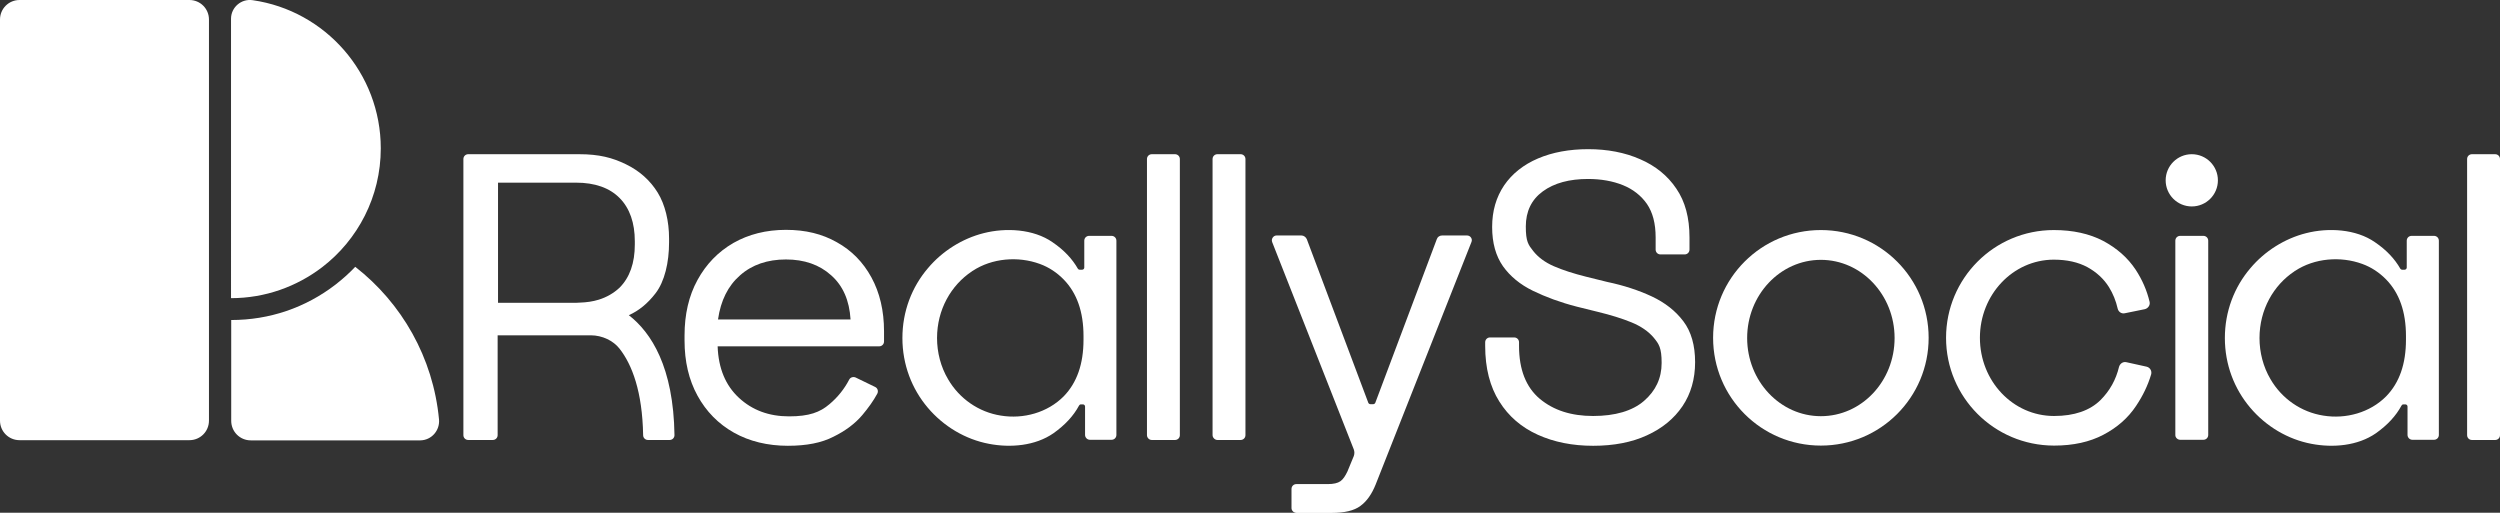 <svg xmlns="http://www.w3.org/2000/svg" viewBox="0 0 1292.1 265"><rect x="0" y="0" width="1292.1" height="265" fill="#333333" stroke="none"/><defs><style>      .cls-1 {        fill: #fff;      }    </style></defs><g><g id="Layer_1"><g><g><path class="cls-1" d="M226.9,216.8c-3-32-19.3-60.2-43.3-78.9-3.1,3.3-6.6,6.4-10.2,9.2-15.6,12-34.2,18.3-53.9,18.3v52.1c0,5.6,4.5,10.1,10.1,10.1h87.7c5.7-.1,10.1-5.1,9.6-10.8Z"></path><path class="cls-1" d="M196.8,76.7c0,25-11.9,47.3-30.3,61.4-13.1,10-29.4,16-47.1,16V9.7c0-5.9,5.3-10.5,11.2-9.6,37.5,5.4,66.2,37.7,66.2,76.6Z"></path><path class="cls-1" d="M97.9,227.5H10.1c-5.6,0-10.1-4.5-10.1-10.1V10.1C0,4.5,4.5,0,10.1,0h87.8c5.6,0,10.1,4.5,10.1,10.1v207.3c0,5.6-4.5,10.1-10.1,10.1Z"></path></g><g><g><path class="cls-1" d="M407.3,230.4c-10.6,0-20-2.3-28-6.8s-14.3-10.9-18.8-19.1c-4.5-8.2-6.7-17.7-6.7-28.5v-2.6c0-10.9,2.2-20.5,6.7-28.7s10.6-14.5,18.5-19.1c7.9-4.5,17-6.8,27.2-6.8s18.7,2.1,26.3,6.4c7.6,4.2,13.6,10.3,17.9,18.2s6.5,17.2,6.5,27.8v5.3c0,1.4-1.1,2.5-2.5,2.5h-83.5c.4,11.4,4.1,20.2,11,26.6,6.9,6.4,15.5,9.6,25.9,9.6s16-2.1,20.9-6.3c4.3-3.6,7.7-7.9,10.2-12.7.6-1.2,2.1-1.6,3.3-1.1l10.1,4.9c1.3.6,1.8,2.2,1.1,3.5-2,3.7-4.6,7.3-7.7,11-3.8,4.5-8.8,8.2-14.9,11.2-6.2,3.2-14,4.7-23.5,4.7ZM371.1,165.1h68.5c-.6-9.8-3.9-17.4-10-22.8-6.1-5.5-13.9-8.2-23.4-8.2s-17.5,2.7-23.7,8.2c-6.2,5.4-10,13-11.4,22.8Z"></path><path class="cls-1" d="M626.7,224.9V82.2c0-1.4,1.1-2.5,2.5-2.5h12c1.4,0,2.5,1.1,2.5,2.5v142.7c0,1.4-1.1,2.5-2.5,2.5h-12c-1.3,0-2.5-1.2-2.5-2.5Z"></path><path class="cls-1" d="M592.8,224.9V82.2c0-1.4,1.1-2.5,2.5-2.5h12c1.4,0,2.5,1.1,2.5,2.5v142.7c0,1.4-1.1,2.5-2.5,2.5h-12c-1.4,0-2.5-1.2-2.5-2.5Z"></path><path class="cls-1" d="M563.3,227.3h11.2c1.4,0,2.5-1.1,2.5-2.5v-100.4c0-1.4-1.1-2.5-2.5-2.5h-11.6c-1.4,0-2.5,1.1-2.5,2.5v13.9c0,.6-.5,1.1-1.1,1.1h-1.3c-.4,0-.7-.2-.9-.5-2.9-5.1-7.2-9.7-13.1-13.7-9.9-6.9-24.2-7.6-35.6-4.7-11.1,2.8-21.4,9.3-28.8,18.1-8.3,9.7-13.2,22.3-13.2,36.1s4.9,26.3,13.1,36c8.1,9.6,19.4,16.4,31.7,18.7,11,2.1,23.8,1.1,33.3-5.5,5.9-4.2,10.3-8.9,13.2-14.3.2-.3.5-.6.9-.6h1.1c.6,0,1.1.5,1.1,1.1v14.7c0,1.3,1.1,2.5,2.5,2.5ZM560,175.6c0,12.5-3.4,22.2-10.2,29.2-8.4,8.5-20.9,11.9-32.5,10-11.5-1.8-21.5-8.8-27.3-18.8-3.8-6.4-5.7-13.9-5.7-21.3,0-14.6,7.2-27.3,18.1-34.5.1-.1.2-.2.3-.2,10-6.6,23.5-7.7,34.7-3.6,4.7,1.7,8.9,4.5,12.4,8.1,6.8,7,10.2,16.7,10.2,29.2v1.9Z"></path><path class="cls-1" d="M325,162.9c5.2-2.3,9.8-6.1,13.8-11.3,4.7-6.1,7-15.9,7-26.3v-2.1c0-8.8-2-17.4-5.9-23.7s-9.4-11.2-16.4-14.6-13.8-5.2-24.2-5.2h-57.3c-1.4,0-2.5,1.1-2.5,2.5v142.7c0,1.4,1.1,2.5,2.5,2.5h12.7c1.4,0,2.5-1.1,2.5-2.5v-51.6h48.1c6,0,11.7,2.8,14.9,6.9,6.5,8.3,11.8,22.2,12.2,44.7,0,1.4,1.1,2.5,2.5,2.5h11.2c1.4,0,2.5-1.1,2.5-2.5-.5-35.2-12-53-23.6-62ZM309.4,154.9c-2.9.9-6.2,1.4-9.7,1.5-.7,0-1.3.1-2,.1h-40.3v-62.1h40.3c9.8,0,17.4,2.7,22.6,8s7.8,12.8,7.8,22.3v1.7c0,9.5-2.6,17-7.9,22.3-3,2.8-6.6,4.9-10.8,6.2Z"></path><path class="cls-1" d="M667.5,262.6v-9.9c0-1.4,1.1-2.5,2.5-2.5h16.2c3,0,5.2-.5,6.6-1.5,1.4-1,2.5-2.7,3.6-5l3.3-8c.4-1.1.4-2.3,0-3.4l-42.2-107.2c-.6-1.6.6-3.4,2.3-3.4h12.8c1.2,0,2.3.8,2.8,1.9l31.8,84.6c.2.4.6.7,1.1.7h1.4c.5,0,.9-.3,1.1-.7l31.8-84.6c.4-1.2,1.5-1.9,2.8-1.9h12.8c1.8,0,3,1.8,2.3,3.4l-49.5,125.3c-2,5-4.6,8.7-7.9,11.1-3.2,2.4-8.2,3.6-14.8,3.6h-18.3c-1.4-.1-2.5-1.2-2.5-2.5Z"></path></g><g><circle class="cls-1" cx="1132.8" cy="93.2" r="13.5"></circle><g><path class="cls-1" d="M941.1,118.9c-30.8,0-55.7,24.9-55.7,55.7s24.9,55.7,55.7,55.7,55.7-24.9,55.7-55.7-24.9-55.7-55.7-55.7ZM941.1,215.1c-21,0-38.1-18.1-38.1-40.4s17.1-40.4,38.1-40.4,38.1,18.1,38.1,40.4-17,40.4-38.1,40.4Z"></path><path class="cls-1" d="M823.4,230.4c-10.7,0-20.2-1.9-28.6-5.7s-15.1-9.5-19.9-17.2c-4.8-7.6-7.3-17.2-7.3-28.7v-1.9c0-1.4,1.1-2.5,2.5-2.5h12.5c1.4,0,2.5,1.1,2.5,2.5v1.9c0,12.2,3.6,21.3,10.7,27.3,7.2,6,16.3,8.9,27.6,8.9s20.3-2.6,26.3-7.8,9.1-11.7,9.1-19.6-1.4-9.8-4.1-13.1c-2.7-3.2-6.6-5.9-11.5-7.9s-10.7-3.8-17.3-5.4l-10.9-2.7c-8.6-2.2-16.1-5-22.7-8.2-6.6-3.2-11.8-7.5-15.5-12.7-3.7-5.3-5.6-12-5.6-20.3s2.1-15.4,6.2-21.5c4.1-6,10-10.7,17.5-13.9,7.5-3.2,16.2-4.8,26-4.8s18.9,1.7,26.8,5.2c7.9,3.4,14.2,8.5,18.7,15.2,4.6,6.7,6.8,15.1,6.8,25.2v6.3c0,1.4-1.1,2.5-2.5,2.5h-12.5c-1.4,0-2.5-1.1-2.5-2.5v-6.3c0-7.2-1.5-12.9-4.5-17.3-3-4.3-7.2-7.6-12.4-9.7s-11.3-3.2-18-3.2c-9.7,0-17.5,2.1-23.4,6.4s-8.8,10.4-8.8,18.2,1.3,9.4,3.8,12.6c2.5,3.2,6.1,5.9,10.7,7.9,4.6,2,10.2,3.8,16.6,5.4l10.9,2.7c8.6,1.8,16.2,4.3,23.1,7.5,6.8,3.2,12.2,7.4,16.3,12.8,4.1,5.4,6.1,12.5,6.1,21.2s-2.2,16.3-6.5,22.7c-4.4,6.5-10.5,11.5-18.4,15.1-7.8,3.6-17.1,5.4-27.8,5.4Z"></path><path class="cls-1" d="M1124.3,224.9v-100.5c0-1.4,1.1-2.5,2.5-2.5h12c1.4,0,2.5,1.1,2.5,2.5v100.4c0,1.4-1.1,2.5-2.5,2.5h-12c-1.3,0-2.5-1.1-2.5-2.4Z"></path><path class="cls-1" d="M1099,187.2c-1.7-.4-3.3.7-3.8,2.4-1.6,6.7-4.8,12.4-9.6,17.2-5.5,5.4-13.5,8.2-24,8.2-21.3,0-38.3-18.1-38.3-40.4s17-40.3,38.1-40.4h0c6.9,0,12.7,1.3,17.5,3.9,4.7,2.6,8.4,6,11.1,10.3,2.1,3.4,3.6,7.1,4.5,11.1.4,1.7,2,2.8,3.7,2.4l10.3-2.1c1.7-.4,2.9-2.1,2.5-3.8-1.4-5.9-3.8-11.4-7.2-16.6-4.1-6.2-9.7-11.1-16.8-14.9-7.1-3.7-15.6-5.6-25.5-5.6h0c-30.9,0-55.7,25-55.7,55.7s24.8,55.6,55.7,55.7h.2c9.9,0,18.4-1.9,25.4-5.6,7.1-3.7,12.8-8.7,16.9-14.9,3.5-5.2,6.1-10.6,7.8-16.3.5-1.8-.6-3.6-2.4-4l-10.4-2.3Z"></path><path class="cls-1" d="M1275.1,224.9V82.2c0-1.4,1.1-2.5,2.5-2.5h12c1.4,0,2.5,1.1,2.5,2.5v142.7c0,1.4-1.1,2.5-2.5,2.5h-12c-1.4,0-2.5-1.1-2.5-2.5Z"></path><path class="cls-1" d="M1246.8,227.3h11.2c1.4,0,2.5-1.1,2.5-2.5v-100.4c0-1.4-1.1-2.5-2.5-2.5h-11.6c-1.4,0-2.5,1.1-2.5,2.5v13.9c0,.6-.5,1.1-1.1,1.1h-1.3c-.4,0-.7-.2-.9-.5-2.9-5.1-7.2-9.7-13.1-13.7-9.9-6.9-24.2-7.6-35.6-4.7-11.1,2.8-21.4,9.3-28.8,18.1-8.3,9.7-13.2,22.3-13.2,36.1s4.9,26.3,13.1,36c8.1,9.6,19.4,16.4,31.7,18.7,11,2.1,23.8,1.1,33.3-5.5,5.9-4.2,10.3-8.9,13.2-14.3.2-.3.5-.6.9-.6h1.1c.6,0,1.1.5,1.1,1.1v14.7c0,1.3,1.1,2.5,2.5,2.5ZM1243.5,175.6c0,12.5-3.4,22.2-10.2,29.2-8.4,8.5-20.9,11.9-32.5,10-11.5-1.8-21.5-8.8-27.3-18.8-3.8-6.4-5.7-13.9-5.7-21.3,0-14.6,7.2-27.3,18.1-34.5,0-.1.2-.2.3-.2,10-6.6,23.5-7.7,34.7-3.6,4.7,1.7,8.9,4.5,12.4,8.1,6.8,7,10.2,16.7,10.2,29.2v1.9Z"></path></g></g></g></g></g></g></svg>